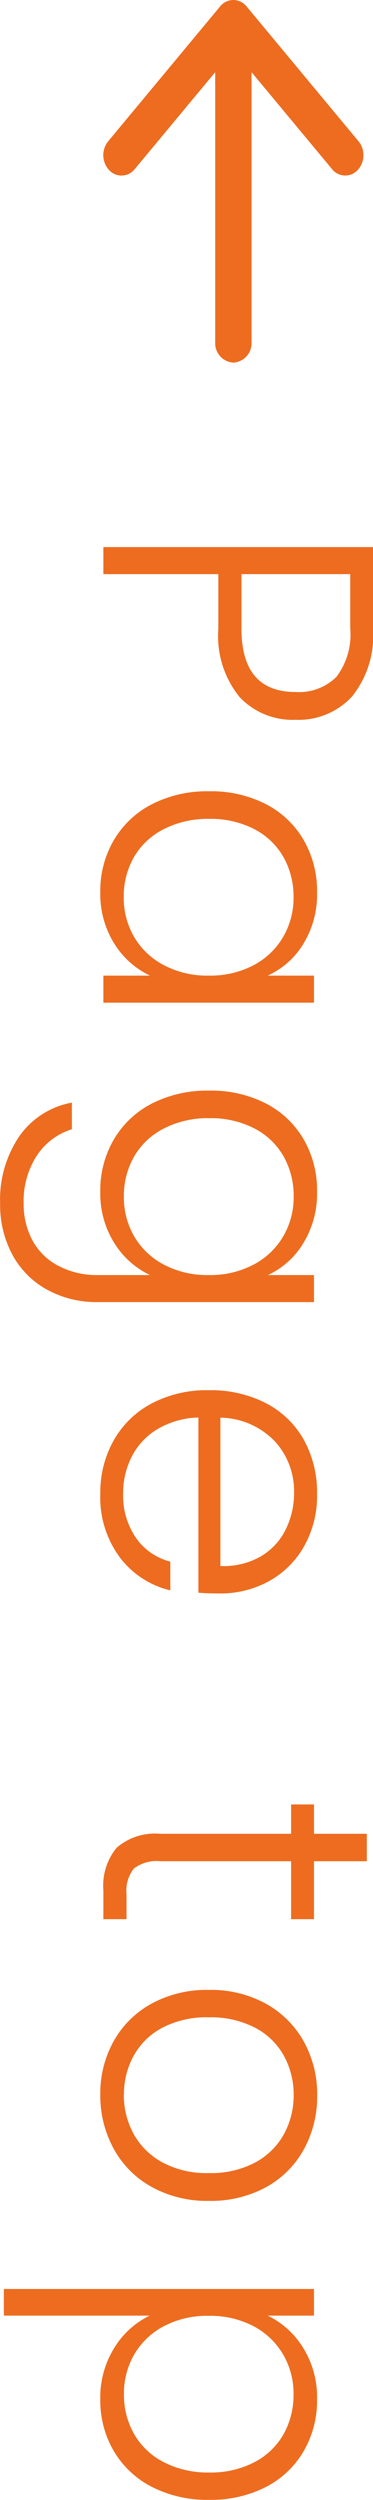 <svg xmlns="http://www.w3.org/2000/svg" width="14.505" height="97.048" viewBox="0 0 14.505 97.048">
  <g id="pagetop" transform="translate(-1763.98 -10069.462)">
    <path id="パス_429" data-name="パス 429" d="M7.905-7.47A2.834,2.834,0,0,1,7.02-5.295a3.771,3.771,0,0,1-2.655.825H2.25V0H1.2V-10.485H4.365a3.775,3.775,0,0,1,2.647.825A2.84,2.84,0,0,1,7.905-7.47Zm-3.54,2.1q2.46,0,2.46-2.1A2.058,2.058,0,0,0,6.24-9.06,2.71,2.71,0,0,0,4.365-9.6H2.25v4.23ZM10.68-4.11a4.674,4.674,0,0,1,.5-2.213,3.6,3.6,0,0,1,1.4-1.47,3.948,3.948,0,0,1,2.017-.517,3.675,3.675,0,0,1,2.017.54,3.143,3.143,0,0,1,1.222,1.38v-1.8h1.05V0h-1.05V-1.815A3.289,3.289,0,0,1,16.6-.428,3.636,3.636,0,0,1,14.58.12a3.875,3.875,0,0,1-2-.525,3.638,3.638,0,0,1-1.4-1.485A4.719,4.719,0,0,1,10.68-4.11Zm7.155.015a3.606,3.606,0,0,0-.4-1.74,2.89,2.89,0,0,0-1.1-1.155,3.007,3.007,0,0,0-1.537-.405,3.114,3.114,0,0,0-1.56.39,2.764,2.764,0,0,0-1.087,1.133,3.684,3.684,0,0,0-.4,1.763,3.74,3.74,0,0,0,.4,1.762A2.794,2.794,0,0,0,13.23-1.192a3.068,3.068,0,0,0,1.56.4,3.007,3.007,0,0,0,1.537-.4,2.89,2.89,0,0,0,1.1-1.155A3.606,3.606,0,0,0,17.835-4.1ZM26.22-8.31a3.684,3.684,0,0,1,2.01.54A3.15,3.15,0,0,1,29.46-6.4V-8.19h1.05V.21A4.011,4.011,0,0,1,30.022,2.2a3.373,3.373,0,0,1-1.358,1.342,4.081,4.081,0,0,1-1.98.473,4.368,4.368,0,0,1-2.618-.75,3.182,3.182,0,0,1-1.3-2.04H23.8a2.519,2.519,0,0,0,1.028,1.365,3.241,3.241,0,0,0,1.853.51,2.97,2.97,0,0,0,1.425-.338,2.41,2.41,0,0,0,.99-1A3.21,3.21,0,0,0,29.46.21V-1.815A3.289,3.289,0,0,1,28.222-.428a3.609,3.609,0,0,1-2,.548A3.9,3.9,0,0,1,24.2-.405a3.638,3.638,0,0,1-1.4-1.485,4.719,4.719,0,0,1-.5-2.22,4.674,4.674,0,0,1,.5-2.213,3.6,3.6,0,0,1,1.4-1.47A3.948,3.948,0,0,1,26.22-8.31ZM29.46-4.1a3.606,3.606,0,0,0-.405-1.74,2.89,2.89,0,0,0-1.1-1.155,3.007,3.007,0,0,0-1.538-.405,3.114,3.114,0,0,0-1.56.39,2.764,2.764,0,0,0-1.087,1.133,3.684,3.684,0,0,0-.4,1.763,3.74,3.74,0,0,0,.4,1.762,2.794,2.794,0,0,0,1.087,1.155,3.068,3.068,0,0,0,1.56.4,3.007,3.007,0,0,0,1.538-.4,2.89,2.89,0,0,0,1.1-1.155A3.606,3.606,0,0,0,29.46-4.1Zm12.36-.42q0,.54-.03.825h-6.8a3.3,3.3,0,0,0,.45,1.59,2.649,2.649,0,0,0,1.065,1,3.116,3.116,0,0,0,1.44.337,2.892,2.892,0,0,0,1.717-.5,2.324,2.324,0,0,0,.923-1.335H41.7A3.468,3.468,0,0,1,40.417-.637,3.922,3.922,0,0,1,37.95.12,4.131,4.131,0,0,1,35.88-.4a3.654,3.654,0,0,1-1.432-1.47A4.6,4.6,0,0,1,33.93-4.1a4.7,4.7,0,0,1,.51-2.235A3.545,3.545,0,0,1,35.865-7.8a4.209,4.209,0,0,1,2.085-.51A4,4,0,0,1,40-7.8a3.525,3.525,0,0,1,1.35,1.372A3.914,3.914,0,0,1,41.82-4.515Zm-1.065-.03a2.91,2.91,0,0,0-.367-1.56,2.48,2.48,0,0,0-1.042-.975,3.174,3.174,0,0,0-1.44-.33,2.861,2.861,0,0,0-1.995.75,3,3,0,0,0-.915,2.115ZM52.215-7.3V-2.22A1.456,1.456,0,0,0,52.5-1.185,1.4,1.4,0,0,0,53.505-.9h.96V0H53.34a2.307,2.307,0,0,1-1.65-.517,2.28,2.28,0,0,1-.54-1.7V-7.3H50.01V-8.19h1.14v-2.055h1.065V-8.19h2.25V-7.3ZM61.275.12A4.172,4.172,0,0,1,59.2-.4a3.74,3.74,0,0,1-1.455-1.47A4.49,4.49,0,0,1,57.21-4.1a4.44,4.44,0,0,1,.54-2.227,3.777,3.777,0,0,1,1.47-1.47,4.214,4.214,0,0,1,2.085-.517,4.257,4.257,0,0,1,2.093.517,3.712,3.712,0,0,1,1.47,1.47A4.49,4.49,0,0,1,65.4-4.1a4.451,4.451,0,0,1-.54,2.22A3.736,3.736,0,0,1,63.375-.4,4.3,4.3,0,0,1,61.275.12Zm0-.915a3.141,3.141,0,0,0,1.5-.368,2.8,2.8,0,0,0,1.118-1.11A3.6,3.6,0,0,0,64.32-4.1a3.653,3.653,0,0,0-.42-1.822,2.757,2.757,0,0,0-1.11-1.11,3.141,3.141,0,0,0-1.5-.368,3.141,3.141,0,0,0-1.5.368,2.71,2.71,0,0,0-1.1,1.11A3.707,3.707,0,0,0,58.275-4.1a3.707,3.707,0,0,0,.412,1.823,2.724,2.724,0,0,0,1.1,1.11A3.1,3.1,0,0,0,61.275-.8Zm8.58-5.595a3.312,3.312,0,0,1,1.238-1.372A3.636,3.636,0,0,1,73.11-8.31a3.919,3.919,0,0,1,2,.517,3.6,3.6,0,0,1,1.395,1.47,4.674,4.674,0,0,1,.5,2.213,4.719,4.719,0,0,1-.5,2.22A3.638,3.638,0,0,1,75.113-.405a3.875,3.875,0,0,1-2,.525A3.646,3.646,0,0,1,71.1-.428,3.3,3.3,0,0,1,69.855-1.8V3.87H68.82V-8.19h1.035Zm6.09,2.28a3.684,3.684,0,0,0-.4-1.763A2.764,2.764,0,0,0,74.46-7.005a3.114,3.114,0,0,0-1.56-.39,3.007,3.007,0,0,0-1.537.405,2.89,2.89,0,0,0-1.1,1.155,3.606,3.606,0,0,0-.4,1.74,3.606,3.606,0,0,0,.4,1.74,2.89,2.89,0,0,0,1.1,1.155A3.007,3.007,0,0,0,72.9-.8a3.068,3.068,0,0,0,1.56-.4,2.794,2.794,0,0,0,1.087-1.155A3.74,3.74,0,0,0,75.945-4.11Z" transform="translate(1768 10089.5) rotate(90)" fill="#ed6c1f"/>
    <path id="合体_5" data-name="合体 5" d="M-773.453-2972.053a.656.656,0,0,1,.04-1l3.76-3.127h-10.484a.752.752,0,0,1-.791-.707.752.752,0,0,1,.791-.706h10.484l-3.761-3.127a.656.656,0,0,1-.04-1,.857.857,0,0,1,1.117-.036l5.209,4.331a.677.677,0,0,1,.277.537.677.677,0,0,1-.276.537l-5.21,4.332a.837.837,0,0,1-.538.189A.836.836,0,0,1-773.453-2972.053Z" transform="translate(4749.942 9302.611) rotate(-90)" fill="#ed6c1f"/>
  </g>
</svg>
